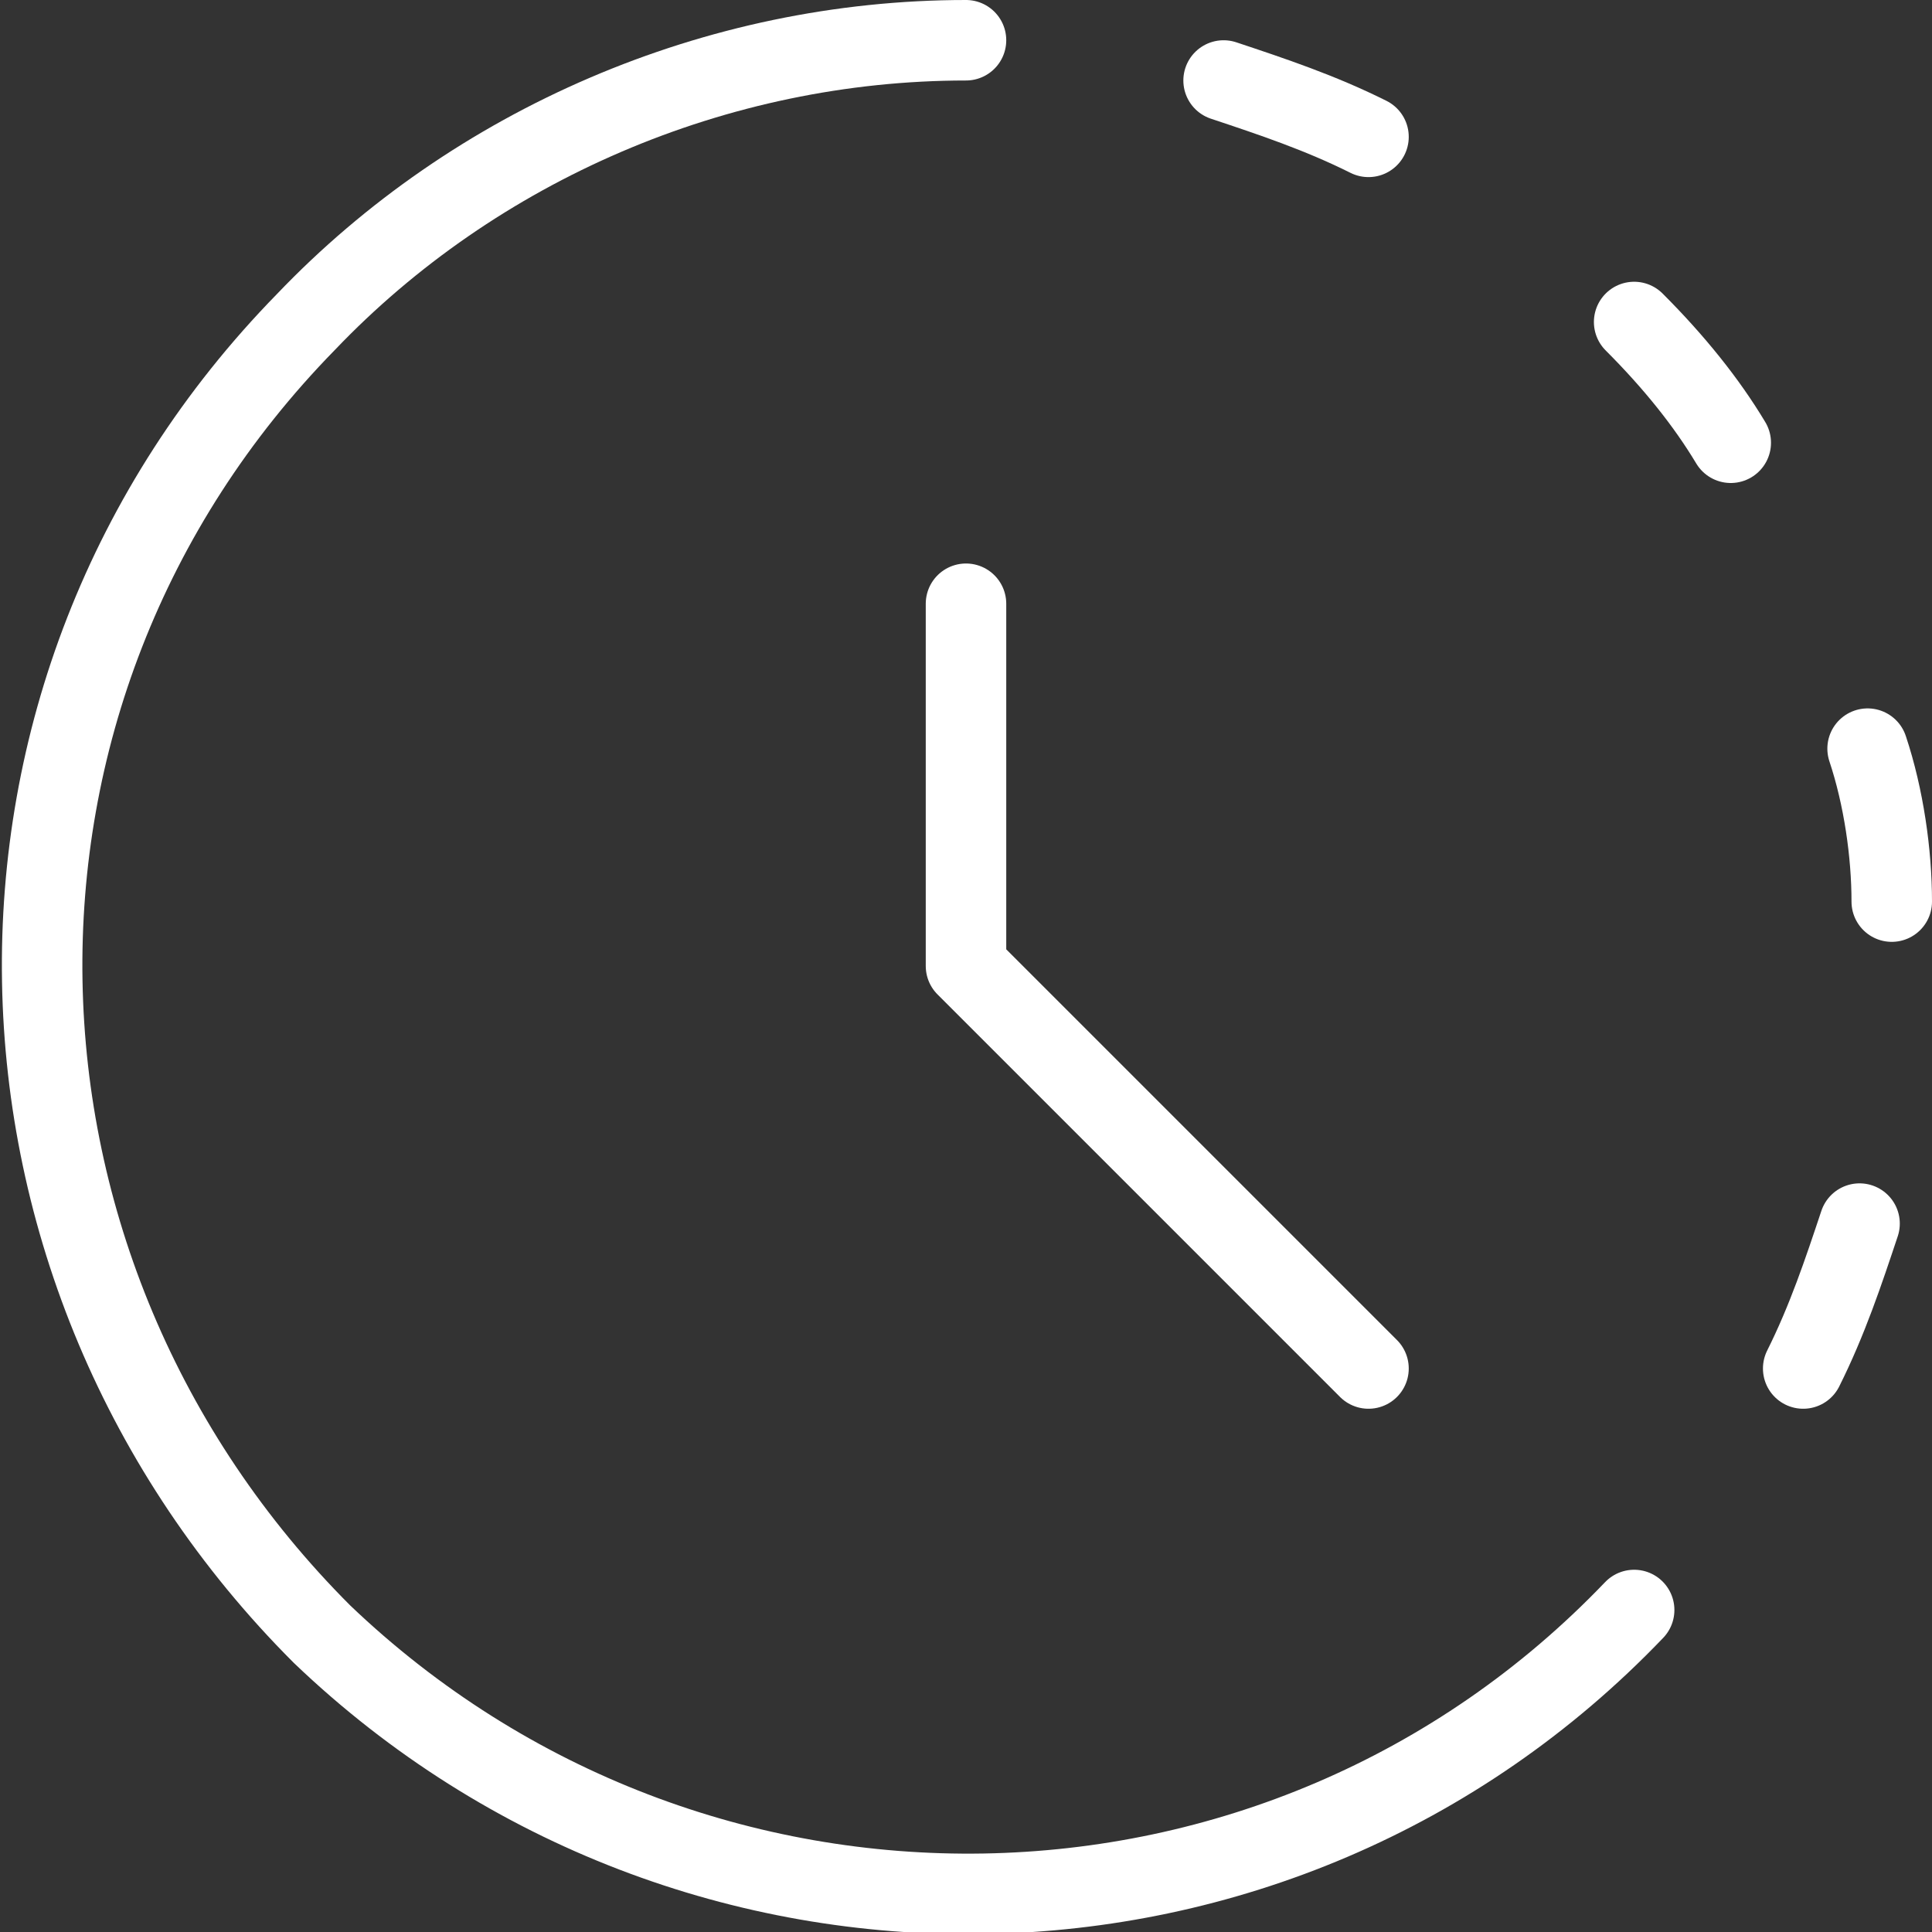 <?xml version="1.0" encoding="UTF-8"?>
<svg id="Photo-Time-Lapse--Streamline-Ultimate" xmlns="http://www.w3.org/2000/svg" version="1.1" viewBox="0 0 24 24">
  <rect x="0" y="0" width="24" height="24" fill="#333333" stroke="none"/>
  <!-- Generator: Adobe Illustrator 29.7.0, SVG Export Plug-In . SVG Version: 2.1.1 Build 138)  -->
  <defs>
    <style>
      .st0 {
        fill: none;
        stroke: #fff;
        stroke-linecap: round;
        stroke-linejoin: round;
      }
    </style>
  </defs>
  <path class="st0" d="M20.3,20c-4.4,4.6-11.7,4.7-16.3.3C-.5,15.8-.7,8.6,3.8,4,5.9,1.8,8.9.5,12,.5"/>
  <path class="st0" d="M12,7.5v4.5l5,5"/>
  <path class="st0" d="M15.2,1c.6.2,1.2.4,1.8.7"/>
  <path class="st0" d="M20.3,4c.5.5.9,1,1.2,1.5"/>
  <path class="st0" d="M23.2,9.3c.2.6.3,1.3.3,1.9"/>
  <path class="st0" d="M23.1,15.2c-.2.6-.4,1.2-.7,1.8"/>
</svg>